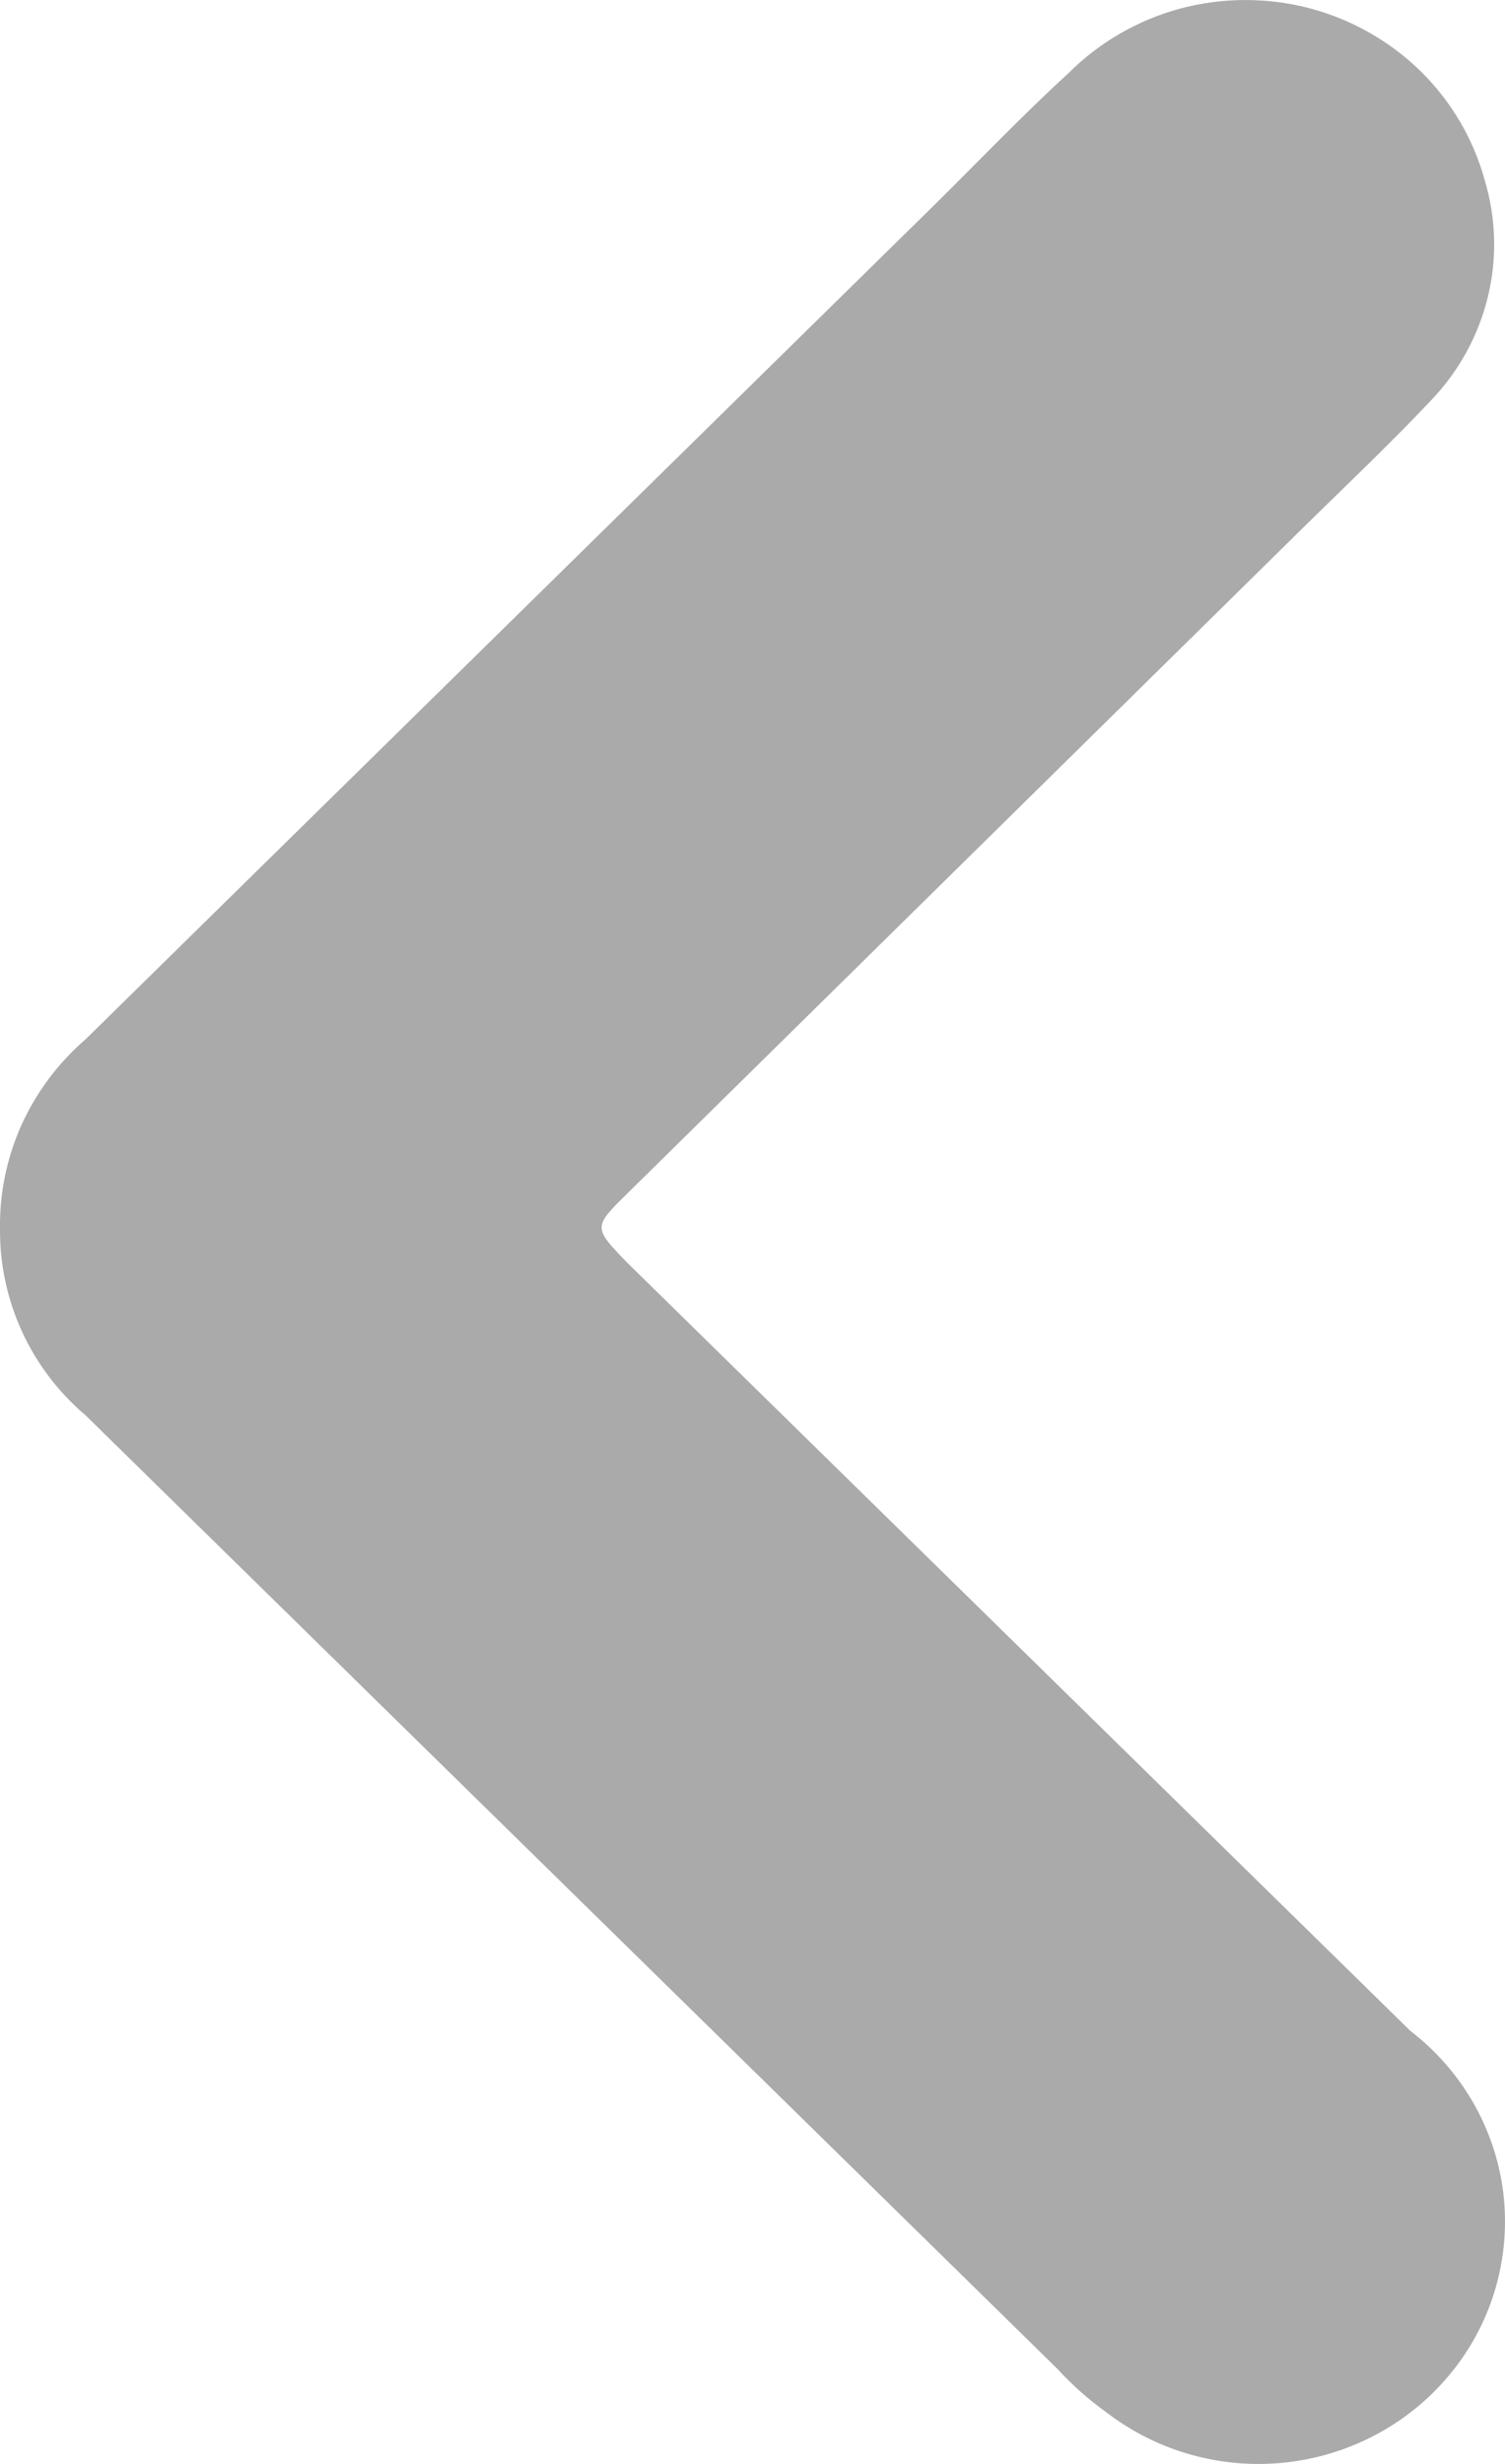 <svg width="11" height="18" viewBox="0 0 11 18" fill="none" xmlns="http://www.w3.org/2000/svg">
<path d="M0 8.978C-0.002 9.237 0.053 9.492 0.161 9.728C0.269 9.964 0.429 10.173 0.628 10.342L7.726 17.303C7.835 17.422 7.956 17.53 8.088 17.624C8.464 17.913 8.942 18.044 9.416 17.987C9.891 17.93 10.322 17.691 10.617 17.321C10.912 16.952 11.044 16.482 10.987 16.016C10.929 15.55 10.685 15.126 10.309 14.837L4.587 9.227C4.334 8.966 4.334 8.966 4.587 8.717L9.561 3.819C9.863 3.523 10.176 3.226 10.466 2.918C10.666 2.707 10.807 2.448 10.875 2.168C10.943 1.887 10.935 1.594 10.852 1.317C10.769 1.014 10.606 0.738 10.38 0.517C10.153 0.296 9.871 0.138 9.563 0.058C9.254 -0.021 8.929 -0.019 8.621 0.064C8.314 0.148 8.034 0.31 7.81 0.534C7.46 0.854 7.134 1.198 6.796 1.53L0.628 7.59C0.427 7.763 0.267 7.977 0.158 8.216C0.05 8.456 -0.004 8.716 0 8.978Z" fill="#AAAAAA"/>
</svg>
